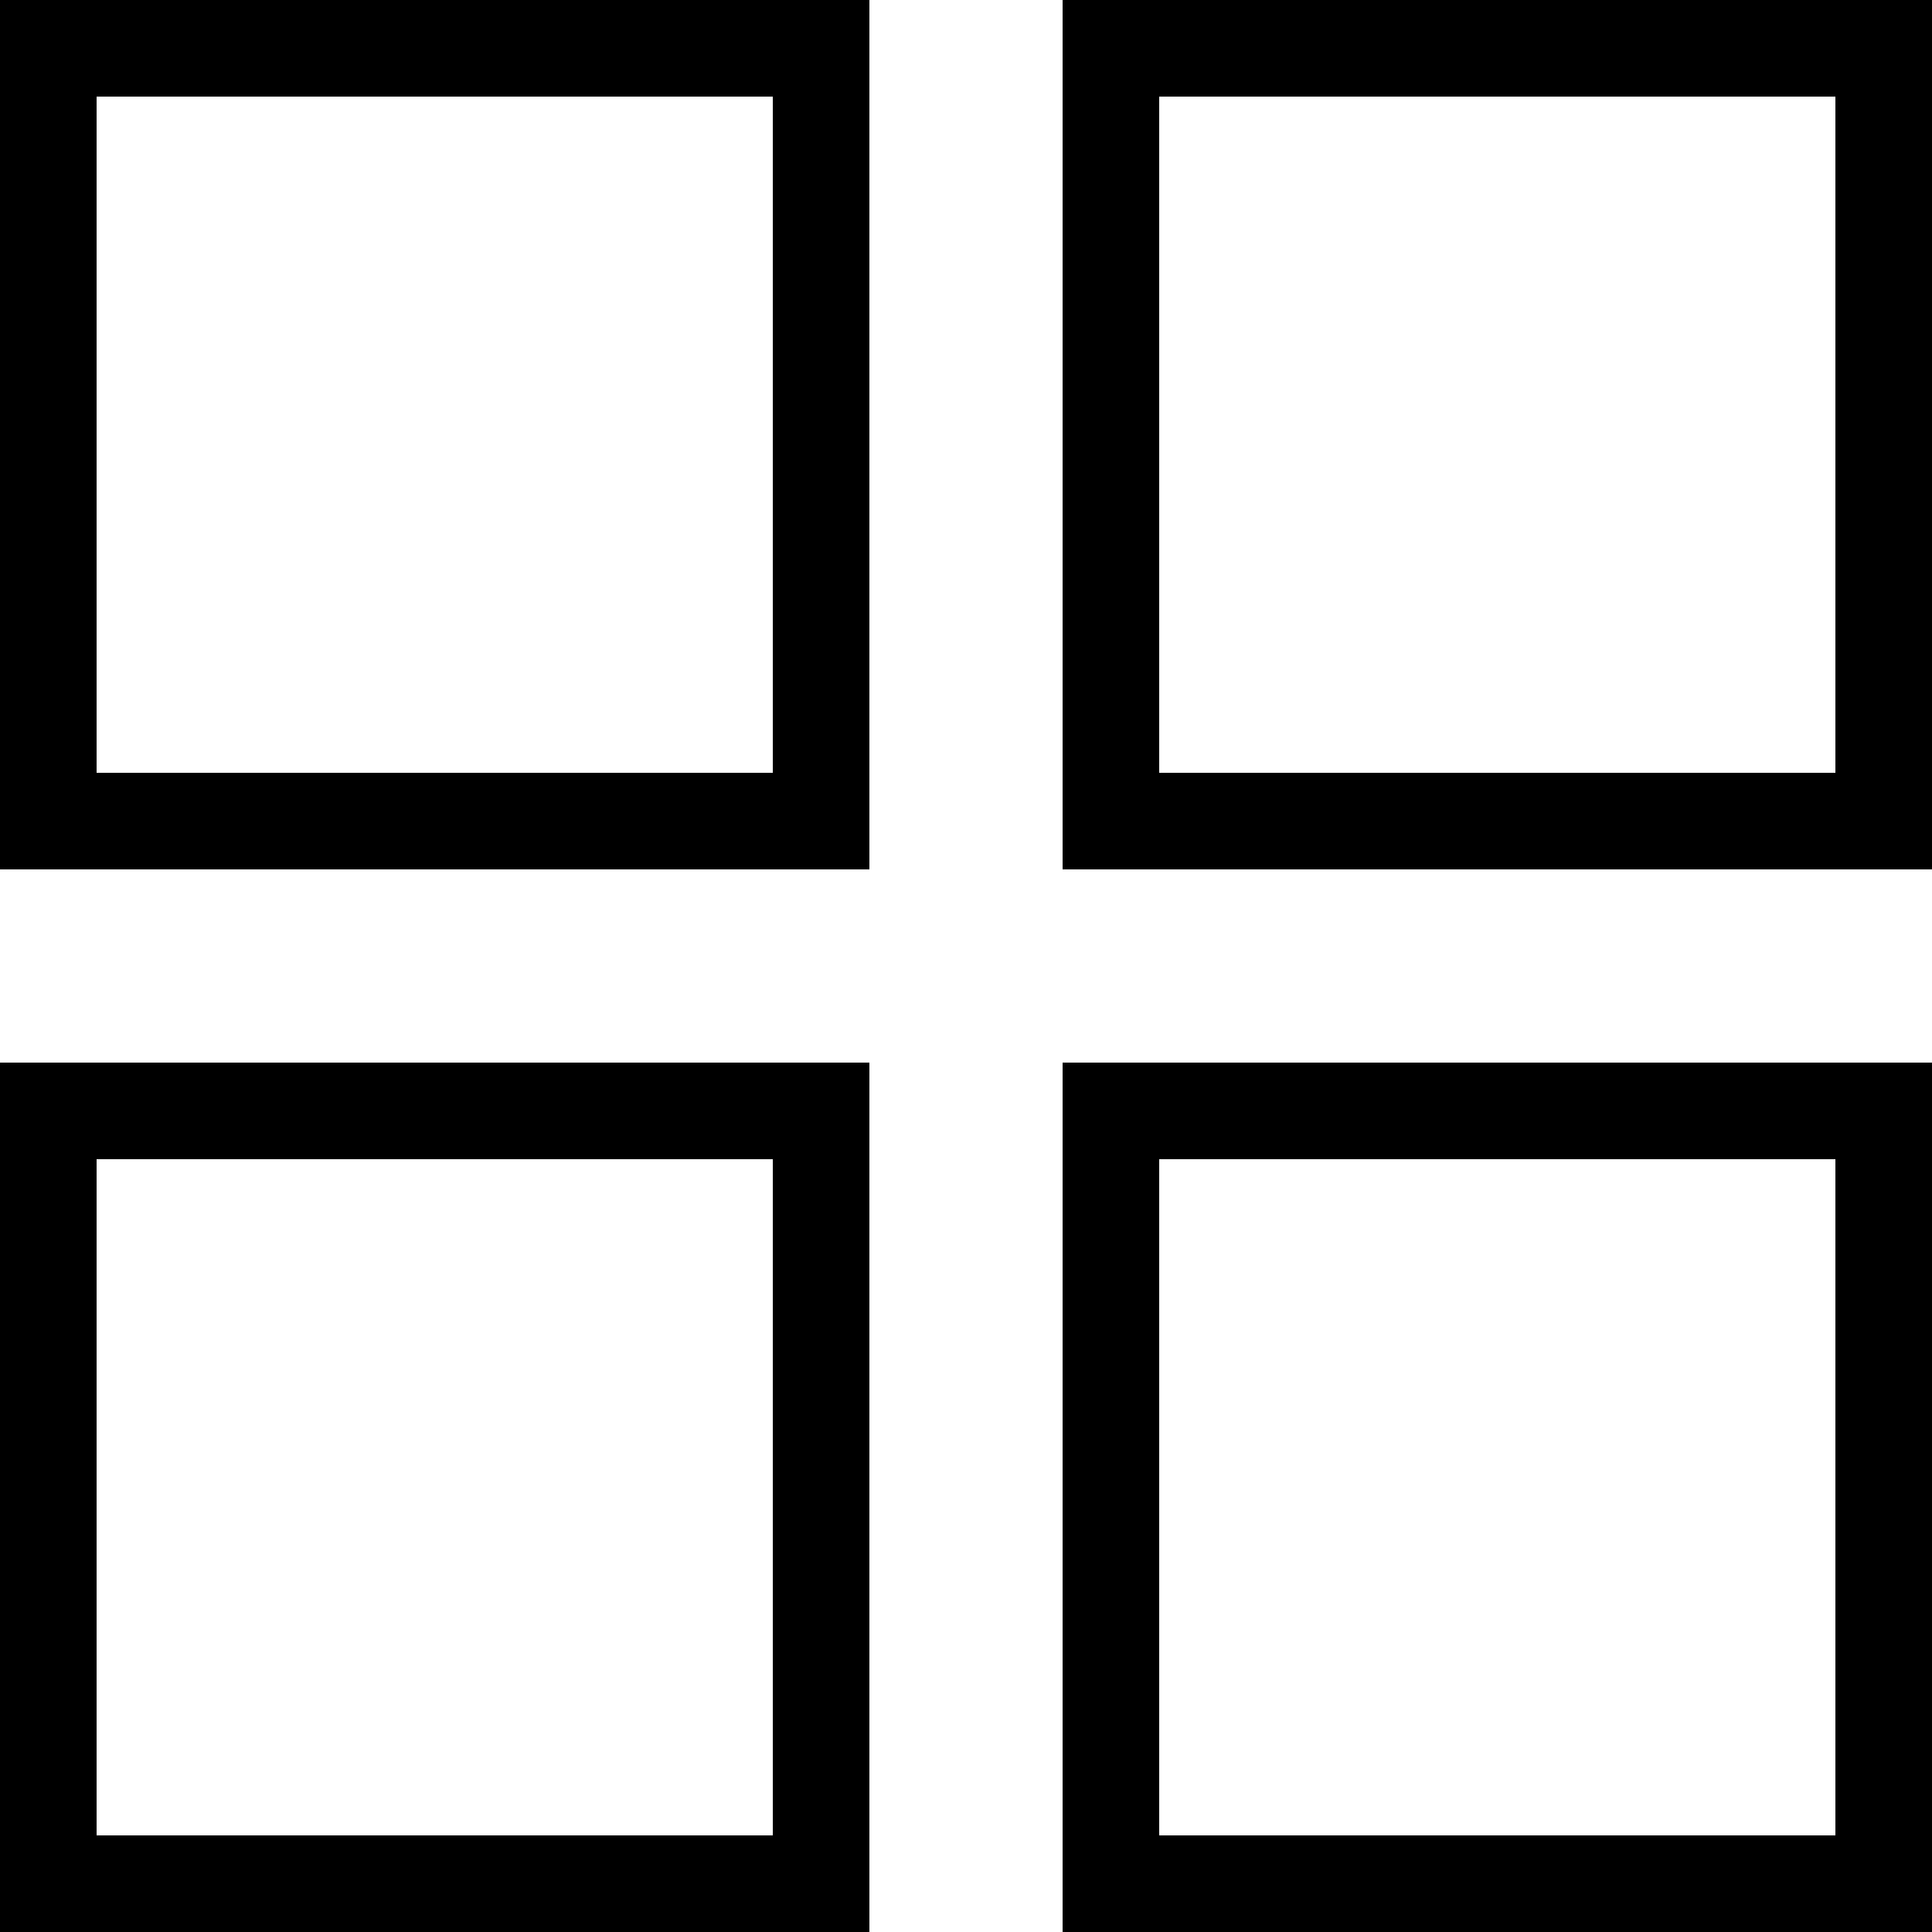 <svg xmlns="http://www.w3.org/2000/svg" fill="none" viewBox="0 0 15 15" height="15" width="15">
<rect stroke-width="0.75" stroke="black" height="6" width="6" y="0.375" x="0.375"></rect>
<rect stroke-width="0.75" stroke="black" height="6" width="6" y="0.375" x="8.625"></rect>
<rect stroke-width="0.75" stroke="black" height="6" width="6" y="8.625" x="8.625"></rect>
<rect stroke-width="0.75" stroke="black" height="6" width="6" y="8.625" x="0.375"></rect>
</svg>
